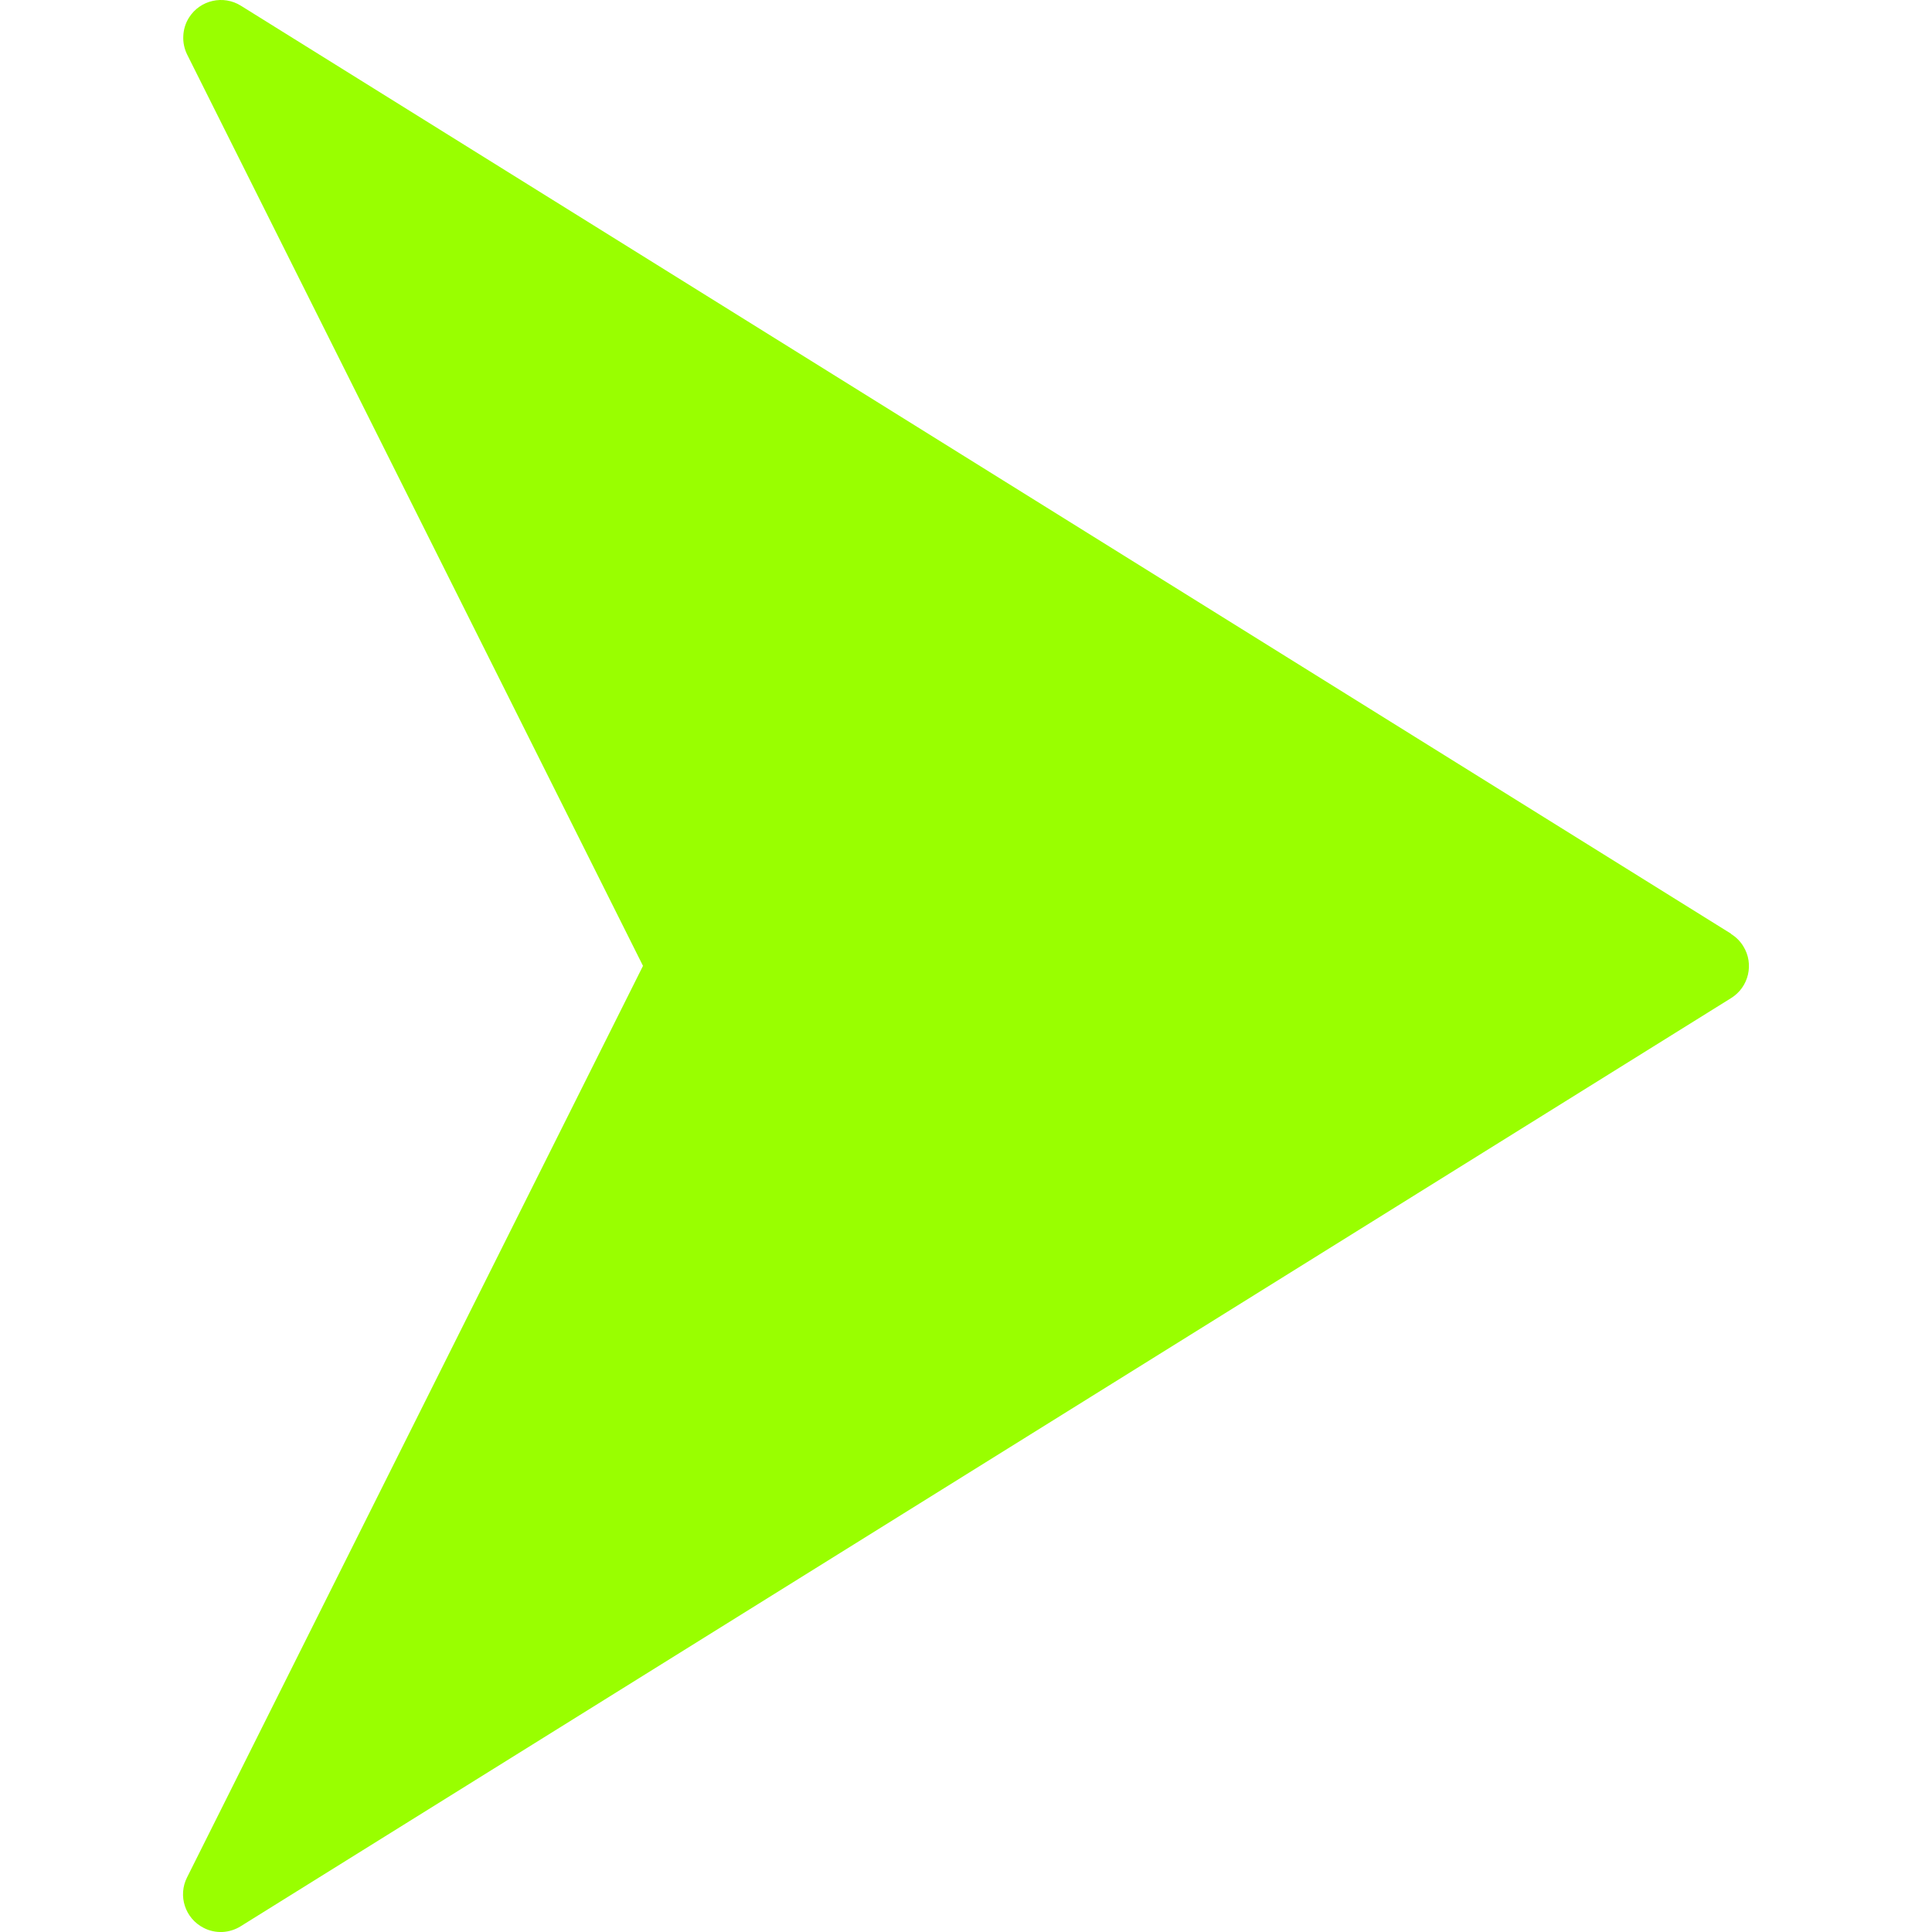 <?xml version="1.0" encoding="UTF-8"?> <svg xmlns="http://www.w3.org/2000/svg" width="16" height="16" viewBox="0 0 16 16" fill="none"><g clip-path="url(#clip0_60_1100)"><path d="M14.338 7.734L1.996 0.048C1.85 -0.044 1.657 0 1.565 0.146C1.536 0.192 1.52 0.245 1.518 0.298C1.515 0.352 1.527 0.406 1.551 0.454L5.325 7.999L1.55 15.546C1.471 15.7 1.533 15.888 1.687 15.966C1.735 15.991 1.788 16.002 1.842 16C1.896 15.997 1.948 15.981 1.994 15.952L14.336 8.266C14.483 8.175 14.528 7.982 14.437 7.836C14.412 7.795 14.377 7.76 14.336 7.735L14.338 7.734Z" fill="#99FF00"></path></g><defs><clipPath id="clip0_60_1100"><rect width="16" height="16" fill="white"></rect></clipPath></defs></svg> 